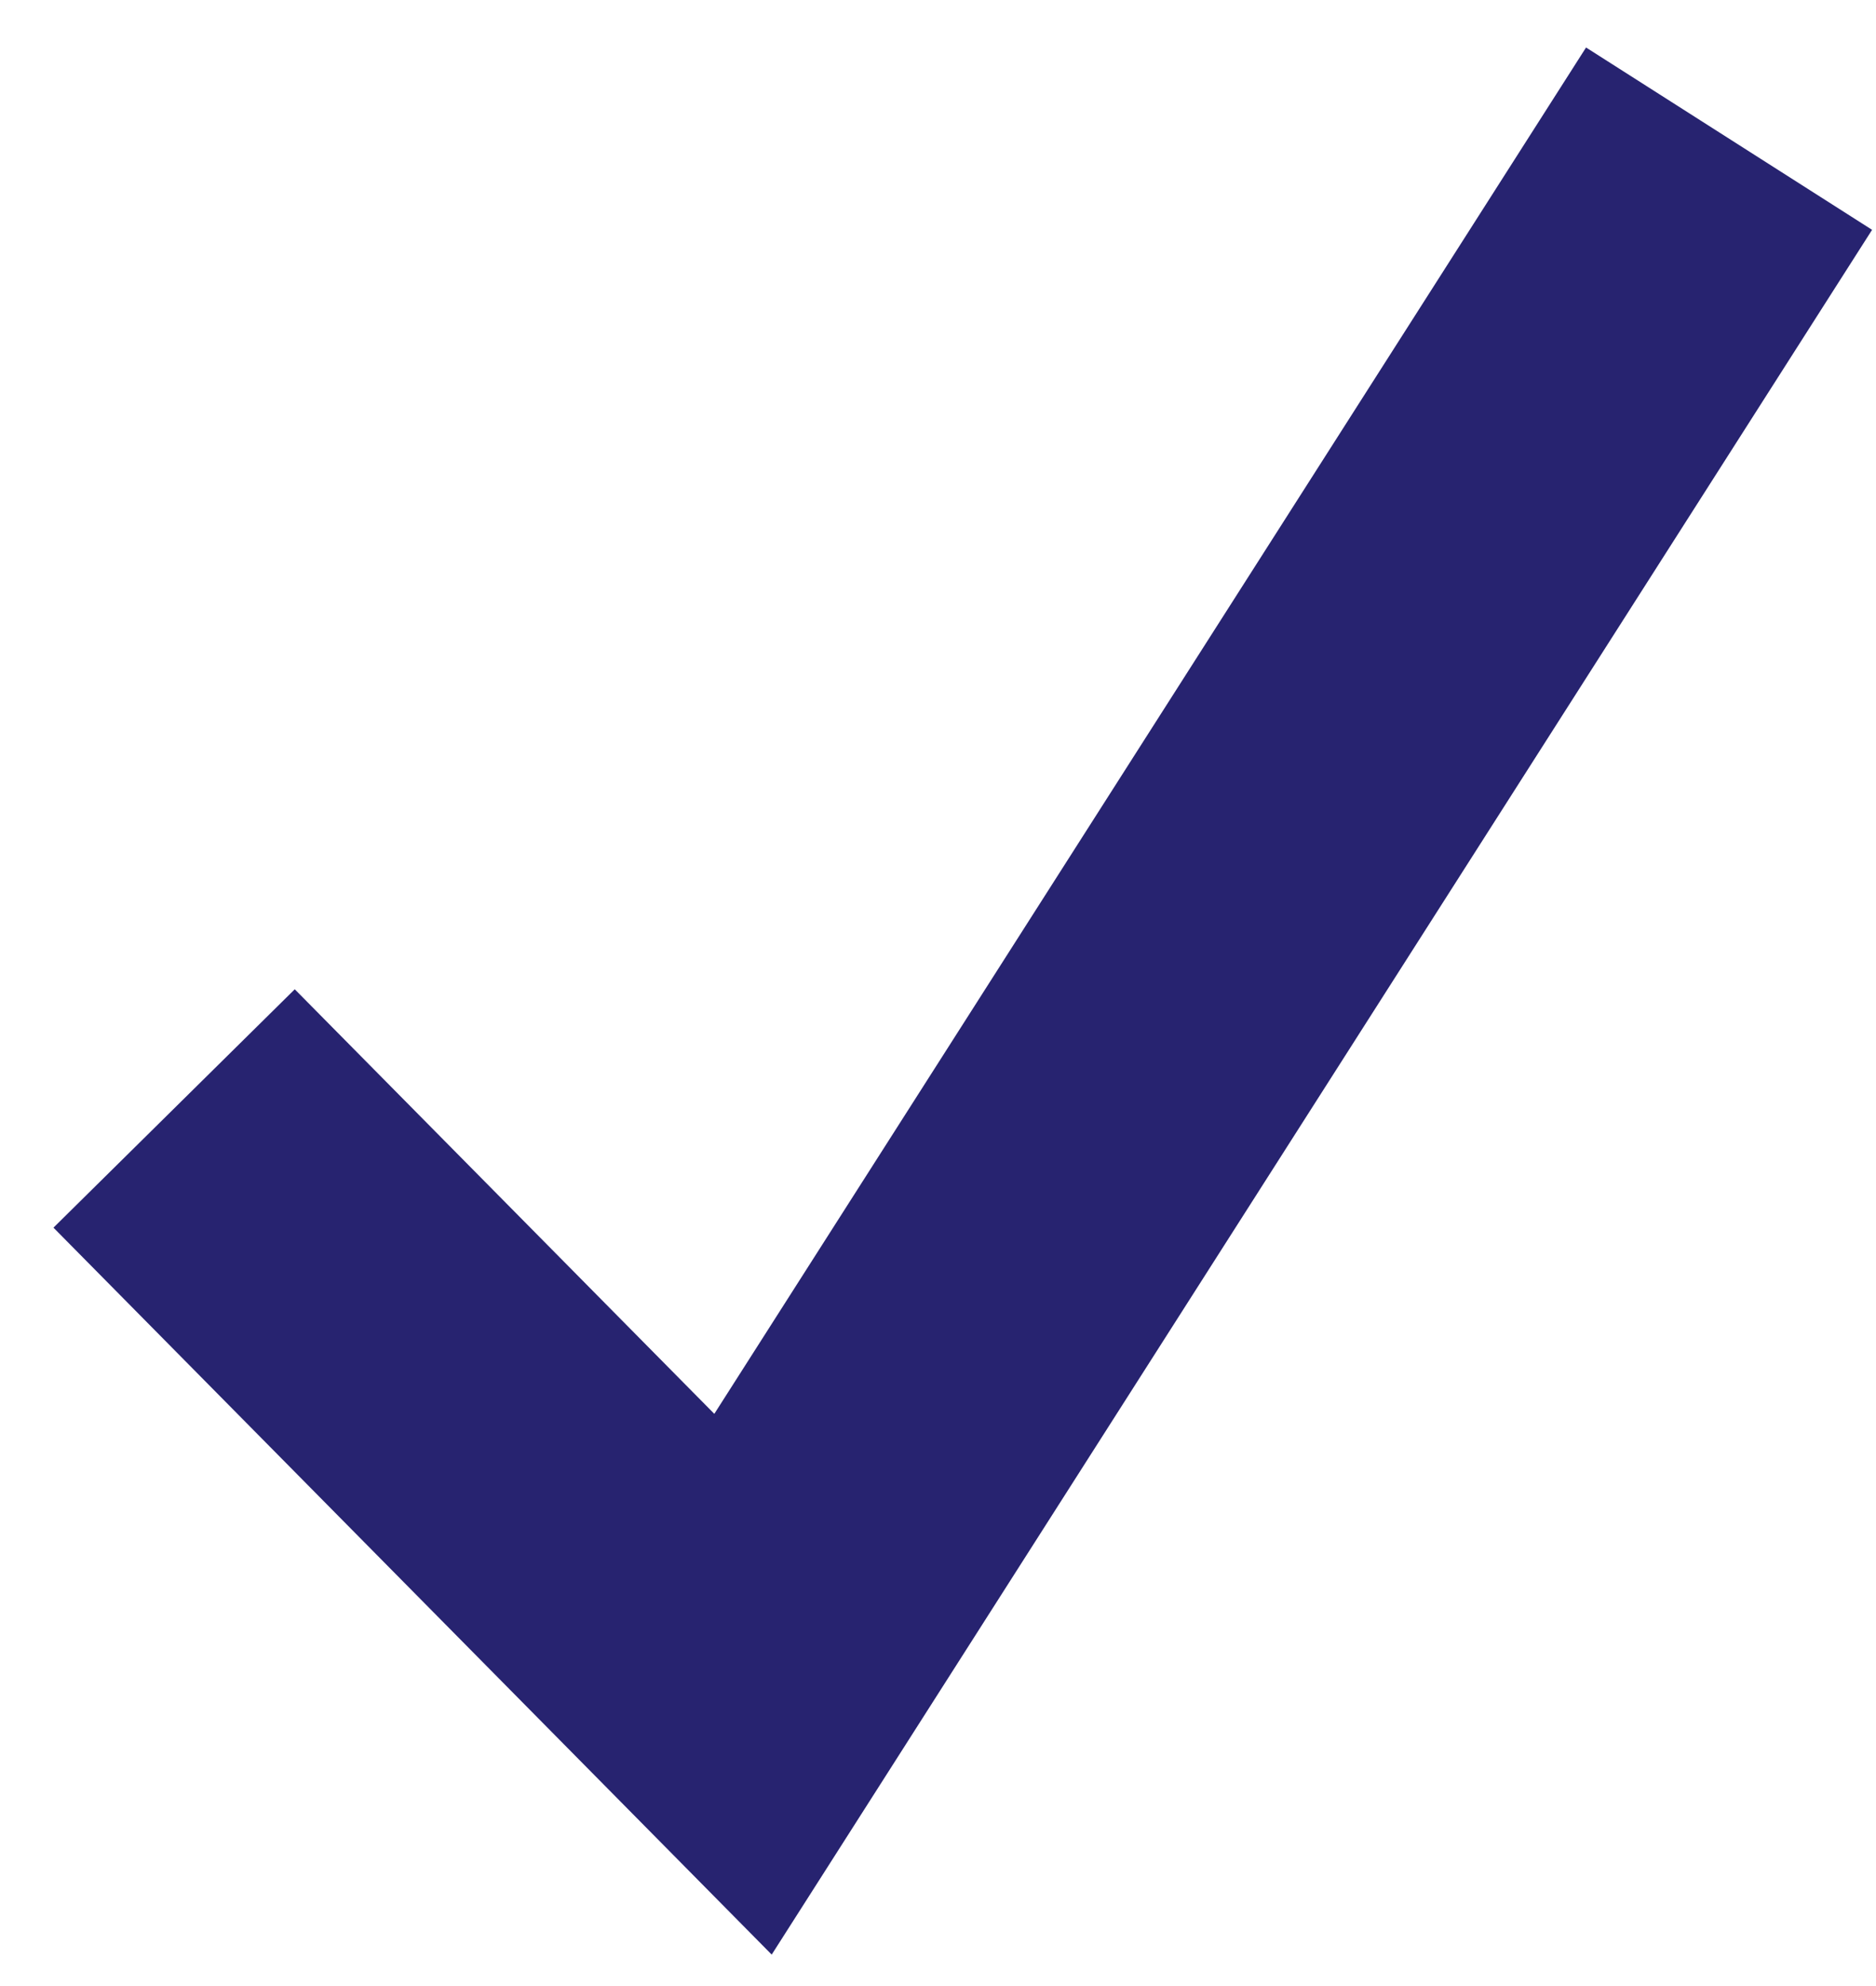 <?xml version="1.0" encoding="UTF-8"?> <svg xmlns="http://www.w3.org/2000/svg" width="34" height="36" viewBox="0 0 34 36" fill="none"> <path d="M13.986 35.43L0.969 22.253L5.342 17.932L12.946 25.628L28.745 0.861L33.929 4.166L13.986 35.43Z" fill="#272370"></path> </svg> 